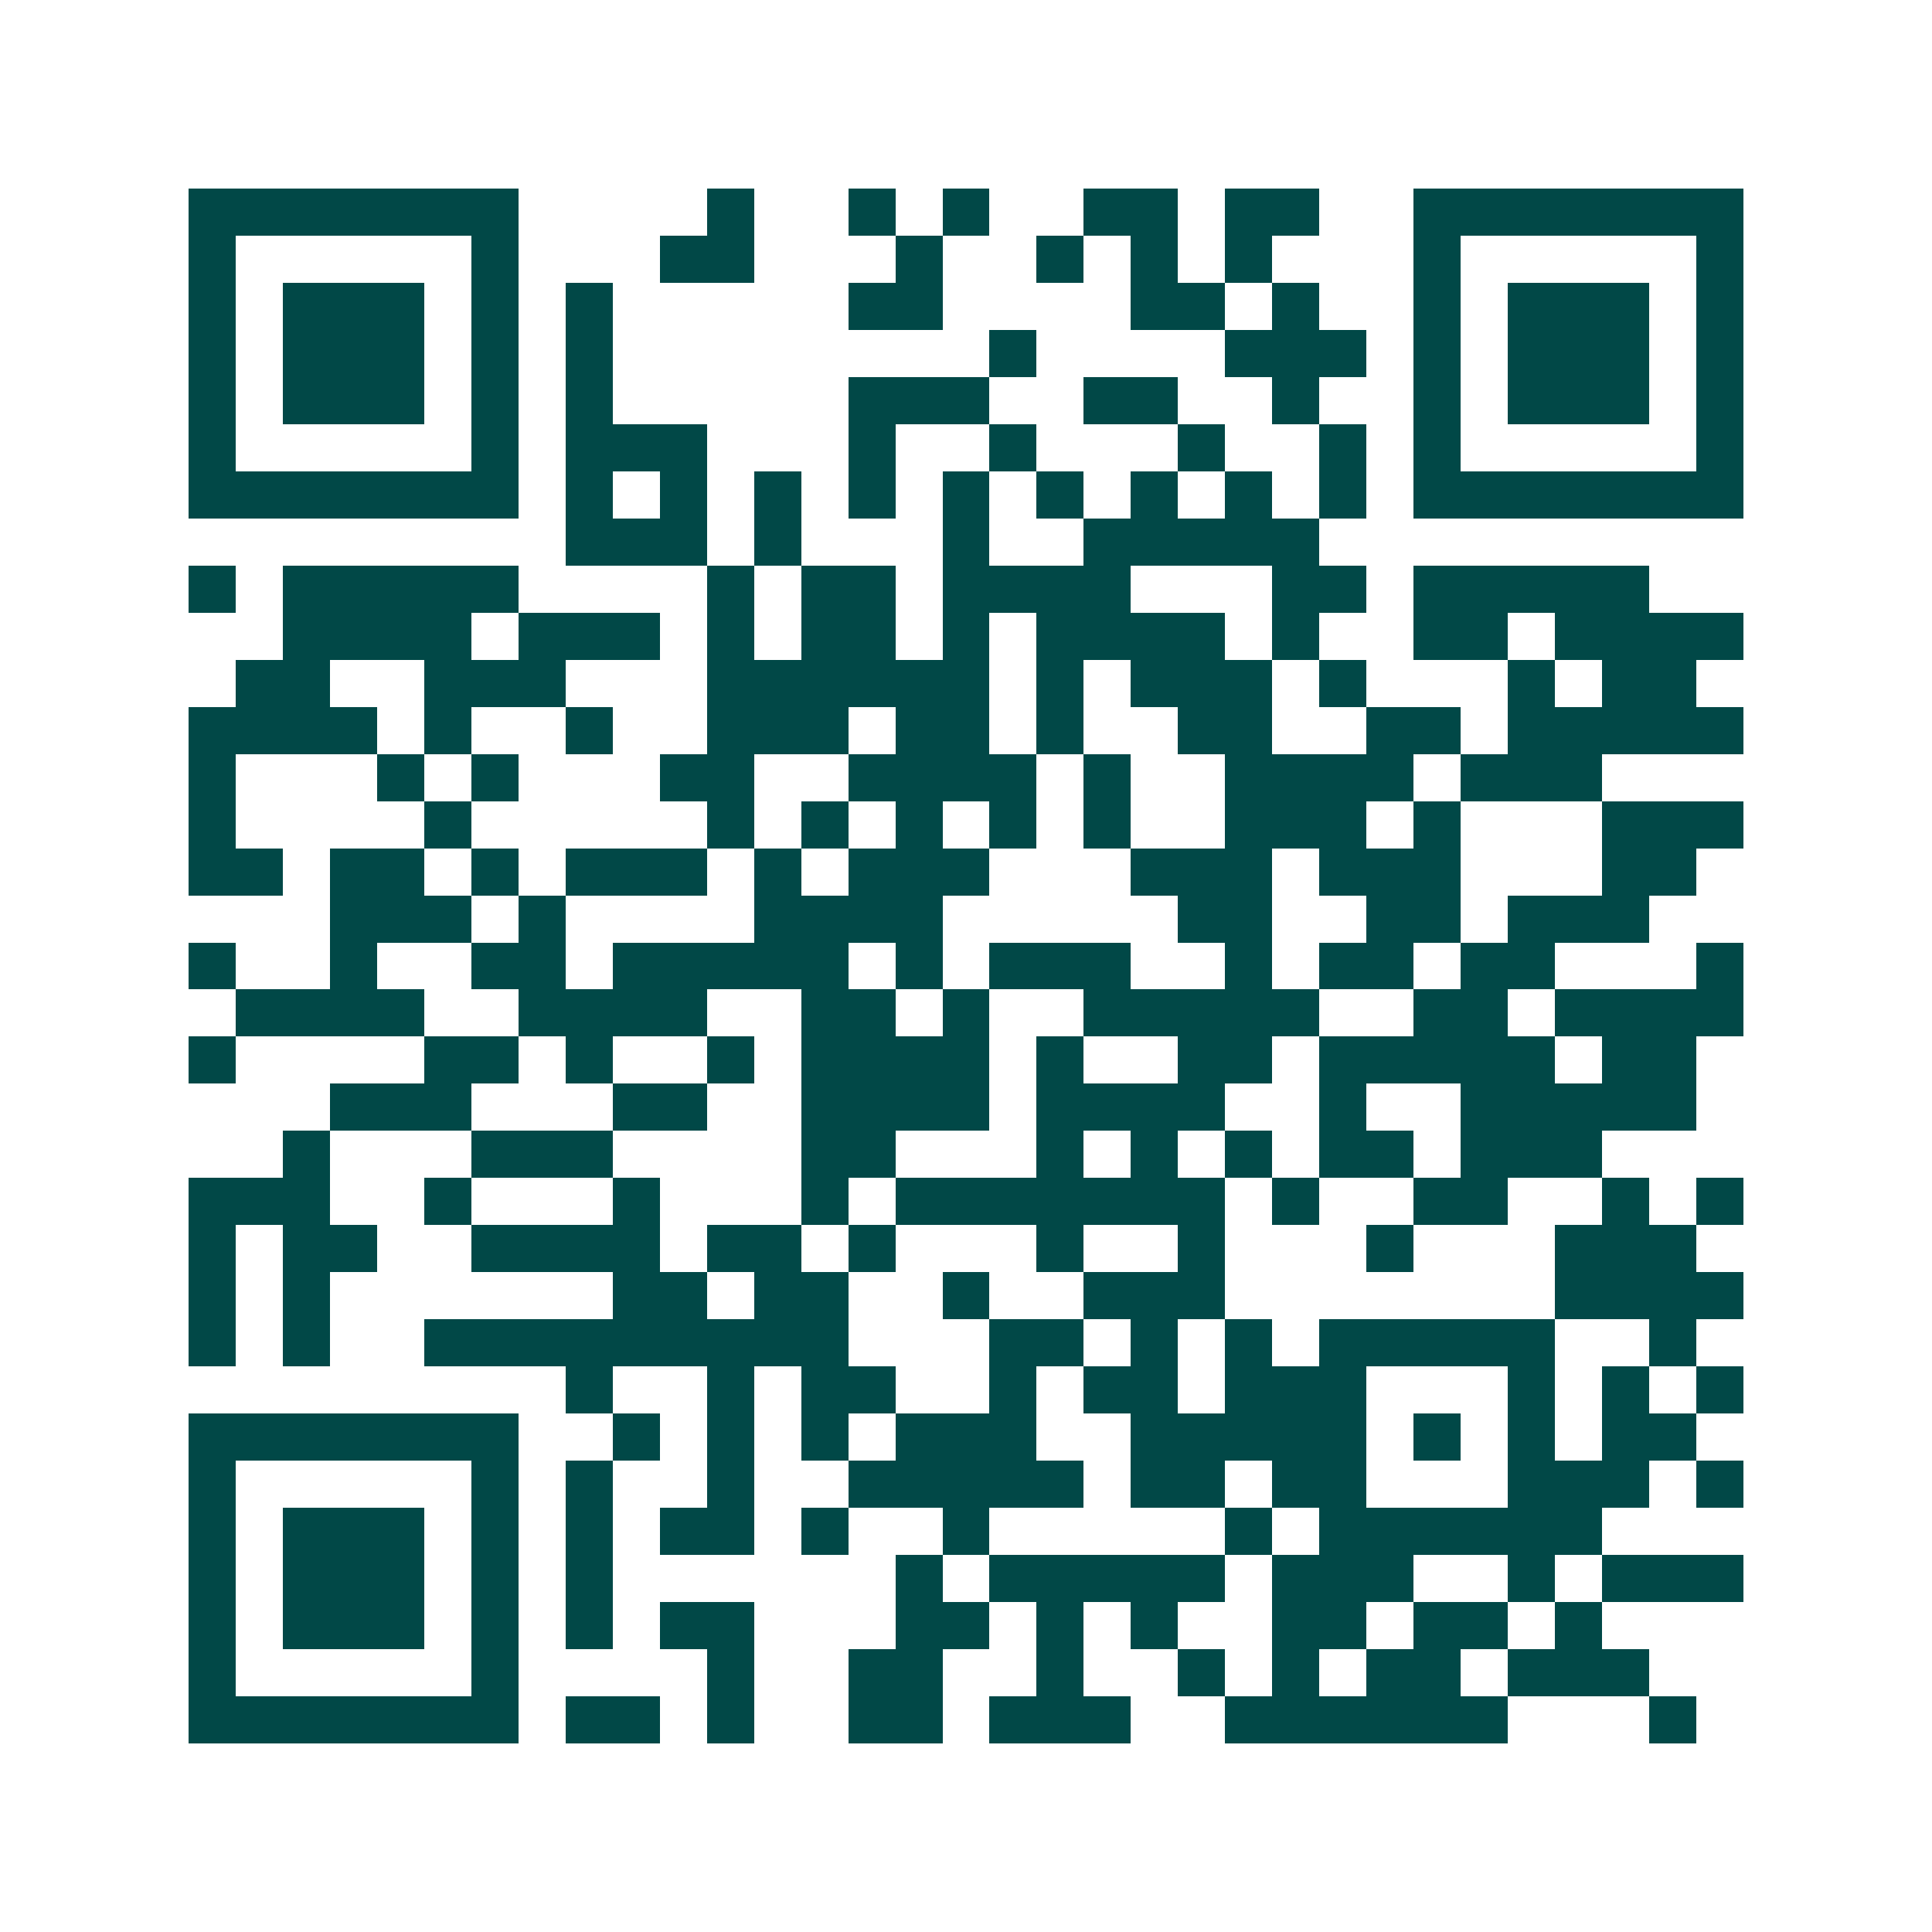 <svg xmlns="http://www.w3.org/2000/svg" width="200" height="200" viewBox="0 0 41 41" shape-rendering="crispEdges"><path fill="#ffffff" d="M0 0h41v41H0z"/><path stroke="#014847" d="M4 4.5h7m4 0h1m2 0h1m1 0h1m2 0h2m1 0h2m2 0h7M4 5.5h1m5 0h1m3 0h2m3 0h1m2 0h1m1 0h1m1 0h1m3 0h1m5 0h1M4 6.5h1m1 0h3m1 0h1m1 0h1m5 0h2m4 0h2m1 0h1m2 0h1m1 0h3m1 0h1M4 7.5h1m1 0h3m1 0h1m1 0h1m8 0h1m4 0h3m1 0h1m1 0h3m1 0h1M4 8.5h1m1 0h3m1 0h1m1 0h1m5 0h3m2 0h2m2 0h1m2 0h1m1 0h3m1 0h1M4 9.5h1m5 0h1m1 0h3m3 0h1m2 0h1m3 0h1m2 0h1m1 0h1m5 0h1M4 10.5h7m1 0h1m1 0h1m1 0h1m1 0h1m1 0h1m1 0h1m1 0h1m1 0h1m1 0h1m1 0h7M12 11.5h3m1 0h1m3 0h1m2 0h5M4 12.5h1m1 0h5m4 0h1m1 0h2m1 0h4m3 0h2m1 0h5M6 13.5h4m1 0h3m1 0h1m1 0h2m1 0h1m1 0h4m1 0h1m2 0h2m1 0h4M5 14.5h2m2 0h3m3 0h6m1 0h1m1 0h3m1 0h1m3 0h1m1 0h2M4 15.5h4m1 0h1m2 0h1m2 0h3m1 0h2m1 0h1m2 0h2m2 0h2m1 0h5M4 16.5h1m3 0h1m1 0h1m3 0h2m2 0h4m1 0h1m2 0h4m1 0h3M4 17.5h1m4 0h1m5 0h1m1 0h1m1 0h1m1 0h1m1 0h1m2 0h3m1 0h1m3 0h3M4 18.5h2m1 0h2m1 0h1m1 0h3m1 0h1m1 0h3m3 0h3m1 0h3m3 0h2M7 19.5h3m1 0h1m4 0h4m5 0h2m2 0h2m1 0h3M4 20.5h1m2 0h1m2 0h2m1 0h5m1 0h1m1 0h3m2 0h1m1 0h2m1 0h2m3 0h1M5 21.5h4m2 0h4m2 0h2m1 0h1m2 0h5m2 0h2m1 0h4M4 22.5h1m4 0h2m1 0h1m2 0h1m1 0h4m1 0h1m2 0h2m1 0h5m1 0h2M7 23.5h3m3 0h2m2 0h4m1 0h4m2 0h1m2 0h5M6 24.5h1m3 0h3m4 0h2m3 0h1m1 0h1m1 0h1m1 0h2m1 0h3M4 25.5h3m2 0h1m3 0h1m3 0h1m1 0h7m1 0h1m2 0h2m2 0h1m1 0h1M4 26.5h1m1 0h2m2 0h4m1 0h2m1 0h1m3 0h1m2 0h1m3 0h1m3 0h3M4 27.5h1m1 0h1m6 0h2m1 0h2m2 0h1m2 0h3m7 0h4M4 28.5h1m1 0h1m2 0h9m3 0h2m1 0h1m1 0h1m1 0h5m2 0h1M12 29.5h1m2 0h1m1 0h2m2 0h1m1 0h2m1 0h3m3 0h1m1 0h1m1 0h1M4 30.5h7m2 0h1m1 0h1m1 0h1m1 0h3m2 0h5m1 0h1m1 0h1m1 0h2M4 31.5h1m5 0h1m1 0h1m2 0h1m2 0h5m1 0h2m1 0h2m3 0h3m1 0h1M4 32.5h1m1 0h3m1 0h1m1 0h1m1 0h2m1 0h1m2 0h1m5 0h1m1 0h6M4 33.5h1m1 0h3m1 0h1m1 0h1m6 0h1m1 0h5m1 0h3m2 0h1m1 0h3M4 34.5h1m1 0h3m1 0h1m1 0h1m1 0h2m3 0h2m1 0h1m1 0h1m2 0h2m1 0h2m1 0h1M4 35.5h1m5 0h1m4 0h1m2 0h2m2 0h1m2 0h1m1 0h1m1 0h2m1 0h3M4 36.5h7m1 0h2m1 0h1m2 0h2m1 0h3m2 0h6m3 0h1"/></svg>
